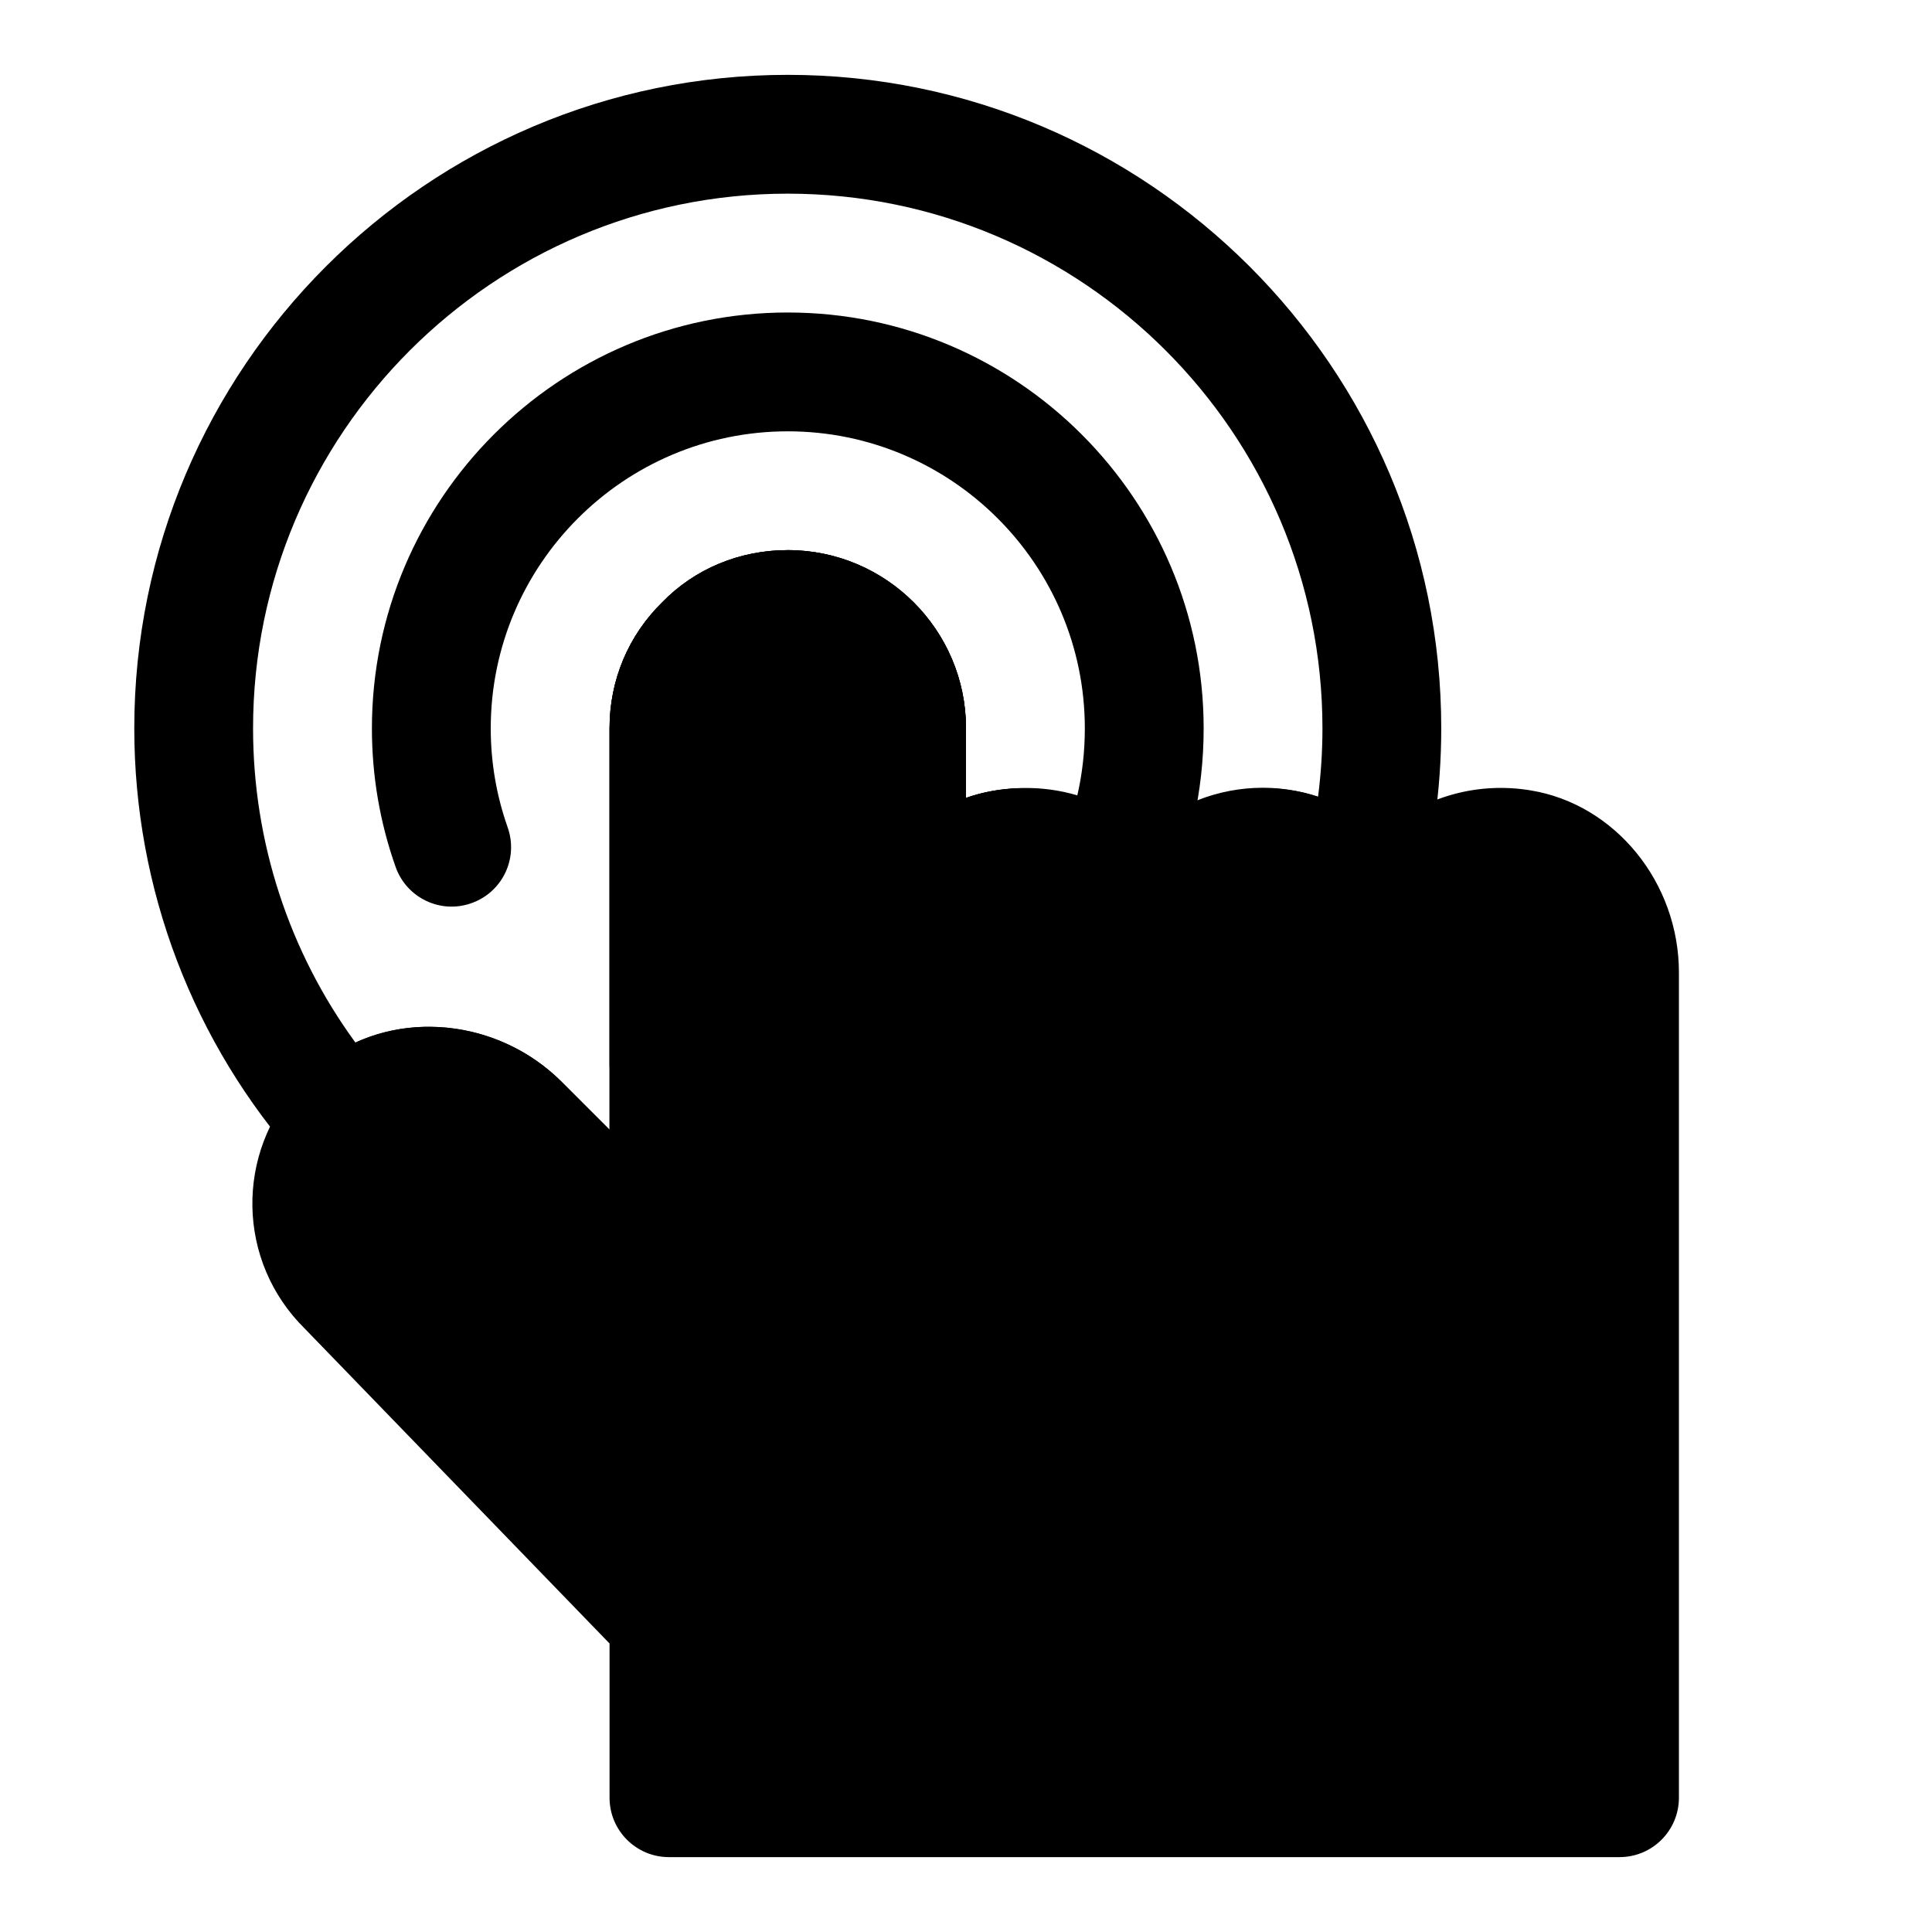 <?xml version="1.0" encoding="UTF-8"?>
<!-- Uploaded to: ICON Repo, www.svgrepo.com, Generator: ICON Repo Mixer Tools -->
<svg fill="#000000" width="800px" height="800px" version="1.1" viewBox="144 144 512 512" xmlns="http://www.w3.org/2000/svg">
 <g>
  <path d="m321.28 441.72c-8.691 0-15.742-7.039-15.742-15.742v-88.953c0-12.785 4.992-24.656 14.043-33.488 8.531-8.77 20.418-13.746 33.188-13.746 26.039 0 47.23 21.191 47.23 47.23v18.438c9.164-3.227 19.996-3.543 29.504-0.676 1.324-5.731 1.988-11.664 1.988-17.758 0-43.406-35.312-78.719-78.719-78.719s-78.719 35.312-78.719 78.719c0 8.988 1.512 17.82 4.488 26.246 2.898 8.203-1.402 17.191-9.605 20.074-8.172 2.93-17.191-1.387-20.09-9.59-4.176-11.793-6.285-24.152-6.285-36.73 0-60.758 49.438-110.21 110.21-110.21 60.773 0 110.21 49.453 110.21 110.21 0 16.801-3.652 32.844-10.879 47.656-2.25 4.613-6.582 7.84-11.652 8.66-5.023 0.867-10.188-0.883-13.777-4.566-2.844-2.898-6.719-4.519-10.922-4.519-8.676 0-15.742 7.055-15.742 15.742 0 8.707-7.055 15.742-15.742 15.742-8.691 0-15.742-7.039-15.742-15.742v-62.977c0-8.691-7.07-15.742-15.742-15.742-4.203 0-8.078 1.621-10.926 4.519-3.219 3.133-4.824 7.023-4.824 11.227v88.953c0 8.707-7.055 15.742-15.746 15.742z"/>
  <path d="m549.63 353.46c-13.855-2.297-27.852 1.527-38.445 10.484-0.348 0.301-0.676 0.598-1.023 0.898-8.676-7.684-19.918-12.078-31.441-12.078-12.105 0-23.16 4.582-31.52 12.09-12.578-11.461-31.723-14.863-47.199-9.398v-18.434c0-26.039-21.191-47.23-47.23-47.23-12.77 0-24.656 4.977-33.188 13.746-9.059 8.828-14.047 20.699-14.047 33.484v106.37l-12.641-12.641c-16.832-16.832-43.516-19.492-62.125-6.172-2.398 1.762-4.586 3.68-7.106 6.215-17.523 18.719-16.926 47.547 1.117 65.32l80.754 83.43v40.871c0 8.707 7.055 15.742 15.742 15.742h251.91c8.691 0 15.742-7.039 15.742-15.742v-218.68c0-23.852-16.906-44.617-39.297-48.27z"/>
  <path d="m321.28 497.14c-4.094 0-8.125-1.605-11.133-4.613l-39.516-39.516c-5.953-5.969-15.367-7.242-21.426-2.898-0.977 0.691-1.938 1.605-2.914 2.566-3.055 3.055-7.211 4.644-11.57 4.613-4.328-0.125-8.422-2.031-11.305-5.258-28.262-31.664-43.832-72.52-43.832-115.01 0-95.488 77.695-173.19 173.18-173.19s173.18 77.695 173.18 173.18c0 16.438-2.332 32.746-6.926 48.492-1.652 5.684-6.375 9.965-12.188 11.051-5.809 1.117-11.762-1.133-15.383-5.84-3.129-4.059-7.887-6.469-12.734-6.469-8.676 0-15.742 7.055-15.742 15.742 0 8.707-7.055 15.742-15.742 15.742-8.691 0-15.742-7.039-15.742-15.742 0-4.203-1.605-8.094-4.535-10.91-3.137-3.211-7.012-4.832-11.215-4.832-8.676 0-15.742 7.055-15.742 15.742 0 8.707-7.055 15.742-15.742 15.742-8.691 0-15.742-7.039-15.742-15.742v-62.977c0-8.691-7.07-15.742-15.742-15.742-4.203 0-8.078 1.621-10.926 4.519-3.219 3.133-4.824 7.023-4.824 11.227v144.37c0 6.359-3.84 12.121-9.715 14.547-1.953 0.82-4 1.199-6.031 1.199zm-63.637-81.035c12.738 0 25.602 4.992 35.25 14.641l12.645 12.645v-106.37c0-12.785 4.992-24.656 14.043-33.488 8.531-8.77 20.418-13.746 33.188-13.746 26.039 0 47.23 21.191 47.23 47.23v18.438c15.477-5.481 34.621-2.062 47.199 9.398 11.809-10.578 30.055-15.035 46.098-9.715 0.777-5.996 1.168-12.043 1.168-18.117 0-78.137-63.574-141.7-141.7-141.7s-141.7 63.559-141.7 141.7c0 30.102 9.539 59.199 27.129 83.27 6.121-2.82 12.766-4.188 19.441-4.188z"/>
 </g>
</svg>